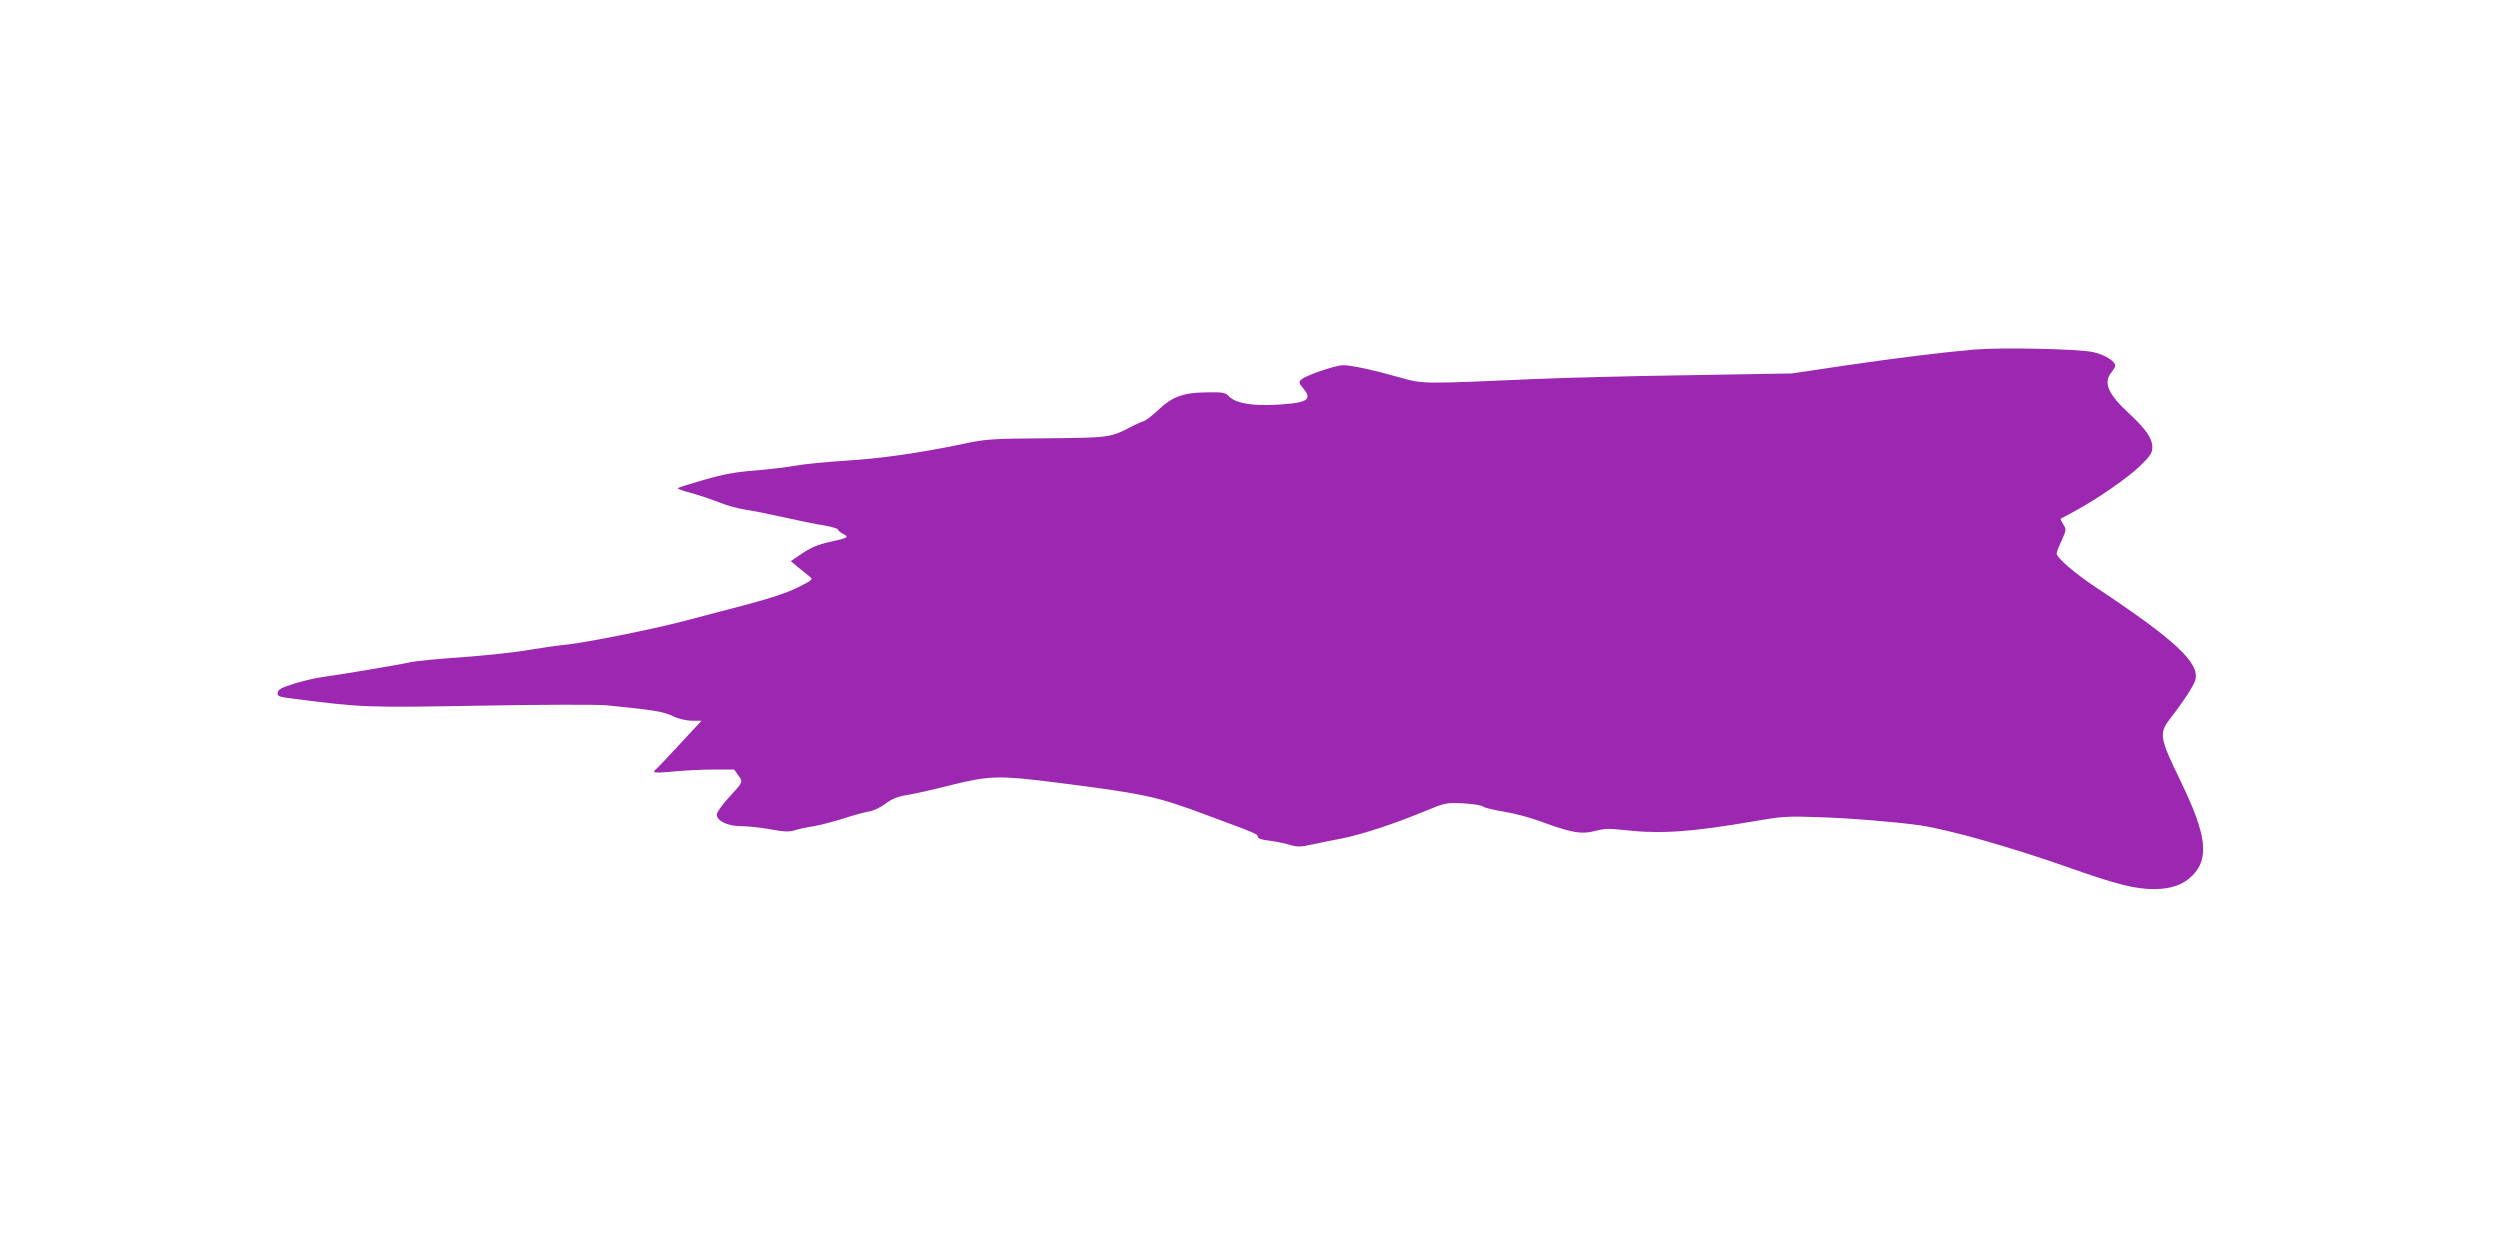 <?xml version="1.0" standalone="no"?>
<!DOCTYPE svg PUBLIC "-//W3C//DTD SVG 20010904//EN"
 "http://www.w3.org/TR/2001/REC-SVG-20010904/DTD/svg10.dtd">
<svg version="1.0" xmlns="http://www.w3.org/2000/svg"
 width="1280pt" height="640pt" viewBox="0 0 1280 640"
 preserveAspectRatio="xMidYMid meet">
<g transform="translate(0,640) scale(0.1,-0.1)"
fill="#9c27b0" stroke="none">
<path d="M10105 4610 c-186 -17 -379 -41 -655 -81 l-275 -41 -525 -9 c-289 -4
-637 -13 -775 -19 -598 -26 -587 -27 -710 8 -134 38 -245 62 -288 62 -40 0
-195 -53 -215 -74 -13 -13 -12 -18 12 -46 39 -47 24 -66 -61 -76 -169 -18
-283 -5 -322 38 -18 18 -30 21 -117 19 -117 -1 -175 -23 -249 -95 -27 -25 -58
-49 -69 -52 -12 -4 -34 -14 -51 -22 -119 -63 -116 -63 -445 -66 -286 -2 -313
-4 -430 -29 -218 -46 -430 -76 -605 -86 -94 -6 -206 -17 -250 -25 -44 -8 -138
-19 -208 -25 -97 -7 -163 -19 -263 -48 -74 -21 -134 -40 -134 -43 0 -3 30 -14
68 -24 37 -10 100 -31 141 -47 40 -16 103 -34 140 -39 36 -5 125 -23 196 -39
72 -16 163 -35 203 -41 39 -7 72 -16 72 -21 0 -4 12 -15 26 -22 33 -17 28 -21
-69 -42 -56 -12 -95 -29 -138 -57 l-60 -41 37 -31 c21 -17 47 -38 58 -47 20
-16 18 -18 -60 -57 -54 -27 -141 -56 -274 -91 -107 -28 -246 -65 -309 -81
-150 -40 -495 -109 -596 -120 -44 -4 -134 -17 -200 -28 -66 -12 -219 -28 -340
-37 -121 -8 -239 -20 -261 -25 -55 -13 -374 -66 -449 -76 -33 -4 -98 -19 -145
-33 -68 -21 -86 -31 -88 -47 -3 -19 4 -22 85 -32 354 -45 363 -45 955 -35 309
6 599 6 643 2 248 -25 290 -32 339 -55 31 -15 70 -24 100 -24 l48 0 -113 -122
c-63 -68 -118 -126 -124 -130 -20 -15 4 -17 95 -8 52 5 143 10 202 10 l107 0
21 -30 c25 -35 28 -30 -57 -123 -29 -32 -53 -67 -53 -78 0 -32 56 -59 125 -59
33 0 100 -7 149 -16 69 -13 96 -14 125 -5 20 6 64 16 99 21 34 6 101 24 150
39 48 16 106 32 130 36 25 4 61 21 87 41 34 25 61 36 112 44 38 6 139 29 225
51 192 48 246 49 524 14 466 -59 525 -72 779 -167 259 -96 265 -98 265 -113 0
-8 21 -15 58 -19 31 -4 78 -13 104 -21 40 -12 56 -12 115 1 37 8 104 22 148
30 103 20 262 72 416 135 121 50 123 50 211 46 48 -3 95 -10 102 -17 8 -6 57
-18 108 -26 51 -8 135 -31 187 -50 154 -57 207 -67 276 -49 48 13 76 14 151 5
189 -21 342 -10 664 45 143 25 169 27 335 21 161 -5 401 -25 517 -42 149 -22
465 -112 755 -214 245 -87 346 -113 443 -112 86 0 148 22 194 68 89 89 75 208
-60 486 -107 221 -111 242 -54 317 70 90 121 169 130 199 24 87 -101 204 -505
472 -110 73 -205 154 -205 176 0 6 11 37 26 67 24 54 24 57 8 82 -9 14 -15 27
-13 29 2 1 36 20 74 40 120 66 267 168 333 231 53 52 62 66 62 96 0 44 -34 93
-118 171 -109 100 -134 158 -92 211 11 14 20 29 20 34 0 24 -54 57 -112 70
-78 17 -473 25 -613 13z"/>
</g>
</svg>
